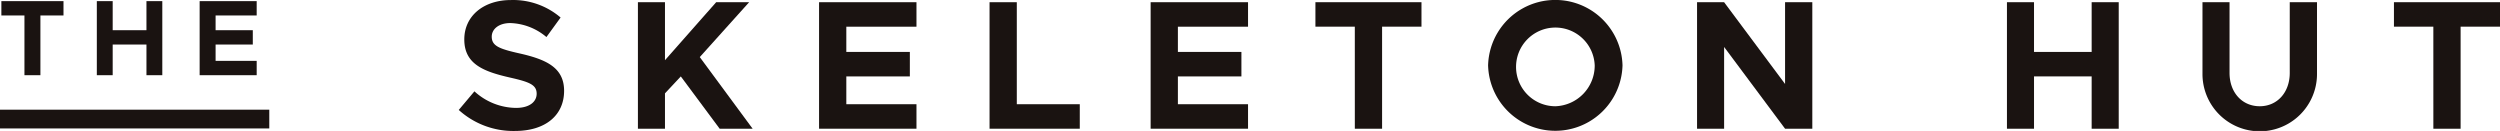 <svg id="logo" xmlns="http://www.w3.org/2000/svg" xmlns:xlink="http://www.w3.org/1999/xlink" width="355.365" height="18.61" viewBox="0 0 355.365 18.61">
  <defs>
    <clipPath id="clip-path">
      <rect id="長方形_2" data-name="長方形 2" width="355.365" height="18.61" fill="none"/>
    </clipPath>
  </defs>
  <path id="パス_1" data-name="パス 1" d="M.292.237V2.276H3.572v8.493H5.841V2.276H9.122V.237Z" transform="translate(-0.097 -0.079)" fill="#1a1311"/>
  <path id="パス_2" data-name="パス 2" d="M27.7.237V4.376H22.9V.237H20.646V10.769H22.9V6.414h4.8v4.355h2.253V.237Z" transform="translate(-6.882 -0.079)" fill="#1a1311"/>
  <path id="パス_3" data-name="パス 3" d="M42.566.237V10.769h8.109V8.73H44.834V6.414h5.289V4.376H44.834v-2.1h5.841V.237Z" transform="translate(-14.188 -0.079)" fill="#1a1311"/>
  <g id="グループ_2" data-name="グループ 2">
    <g id="グループ_1" data-name="グループ 1" clip-path="url(#clip-path)">
      <path id="パス_4" data-name="パス 4" d="M97.82,15.626l2.225-2.643a8.878,8.878,0,0,0,5.915,2.355c1.937,0,2.931-.89,2.931-2.015,0-1.283-1.047-1.675-3.795-2.3-3.8-.864-6.491-1.937-6.491-5.418,0-3.324,2.722-5.6,6.648-5.6a10.383,10.383,0,0,1,7.041,2.487l-2.015,2.775a8.334,8.334,0,0,0-5.13-1.989c-1.649,0-2.643.863-2.643,1.937,0,1.309,1.073,1.727,3.847,2.355,3.874.864,6.439,2.016,6.439,5.34,0,3.429-2.591,5.706-6.989,5.706a11.551,11.551,0,0,1-7.983-2.984" transform="translate(-32.607 0)" fill="#1a1311"/>
      <path id="パス_5" data-name="パス 5" d="M136.015.471h3.847V8.716L147.139.471h4.685l-7.015,7.8,7.512,10.181h-4.685l-5.523-7.433-2.251,2.408v5.025h-3.847Z" transform="translate(-45.338 -0.157)" fill="#1a1311"/>
      <path id="パス_6" data-name="パス 6" d="M178.515,3.952V7.538h9.03V11.02h-9.03v3.952h9.972v3.481H174.641V.471h13.846V3.952Z" transform="translate(-58.214 -0.157)" fill="#1a1311"/>
      <path id="パス_7" data-name="パス 7" d="M223.816,14.972v3.481H210.99V.472h3.874v14.5Z" transform="translate(-70.33 -0.157)" fill="#1a1311"/>
      <path id="パス_8" data-name="パス 8" d="M249.211,3.952V7.538h9.03V11.02h-9.03v3.952h9.972v3.481H245.337V.471h13.846V3.952Z" transform="translate(-81.779 -0.157)" fill="#1a1311"/>
      <path id="パス_9" data-name="パス 9" d="M286.072,3.952h-5.6V.471h15.076V3.952h-5.6v14.5h-3.874Z" transform="translate(-93.49 -0.157)" fill="#1a1311"/>
      <path id="パス_10" data-name="パス 10" d="M317.291,9.291a9.557,9.557,0,0,1,19.107,0,9.557,9.557,0,0,1-19.107,0m15.155,0a5.593,5.593,0,1,0-5.6,5.811,5.786,5.786,0,0,0,5.6-5.811" transform="translate(-105.764 0.001)" fill="#1a1311"/>
      <path id="パス_11" data-name="パス 11" d="M361.844.471h3.847l8.664,11.621V.471h3.873V18.453h-3.873L365.691,6.832V18.453h-3.847Z" transform="translate(-120.615 -0.157)" fill="#1a1311"/>
      <path id="パス_12" data-name="パス 12" d="M443.808.471V18.453H439.96V11.019h-8.193v7.433H427.92V.471h3.847V7.539h8.193V.471Z" transform="translate(-142.64 -0.157)" fill="#1a1311"/>
      <path id="パス_13" data-name="パス 13" d="M469.609,10.679V.471h3.847V10.522c0,2.774,1.78,4.737,4.293,4.737,2.486,0,4.266-1.963,4.266-4.737V.471h3.874V10.679a8.14,8.14,0,0,1-16.28,0" transform="translate(-156.536 -0.157)" fill="#1a1311"/>
      <path id="パス_14" data-name="パス 14" d="M516.034,3.952h-5.6V.471h15.076V3.952h-5.6v14.5h-3.874Z" transform="translate(-170.144 -0.157)" fill="#1a1311"/>
      <rect id="長方形_1" data-name="長方形 1" width="38.278" height="2.667" transform="translate(0 15.591)" fill="#1a1311"/>
    </g>
  </g>
</svg>
